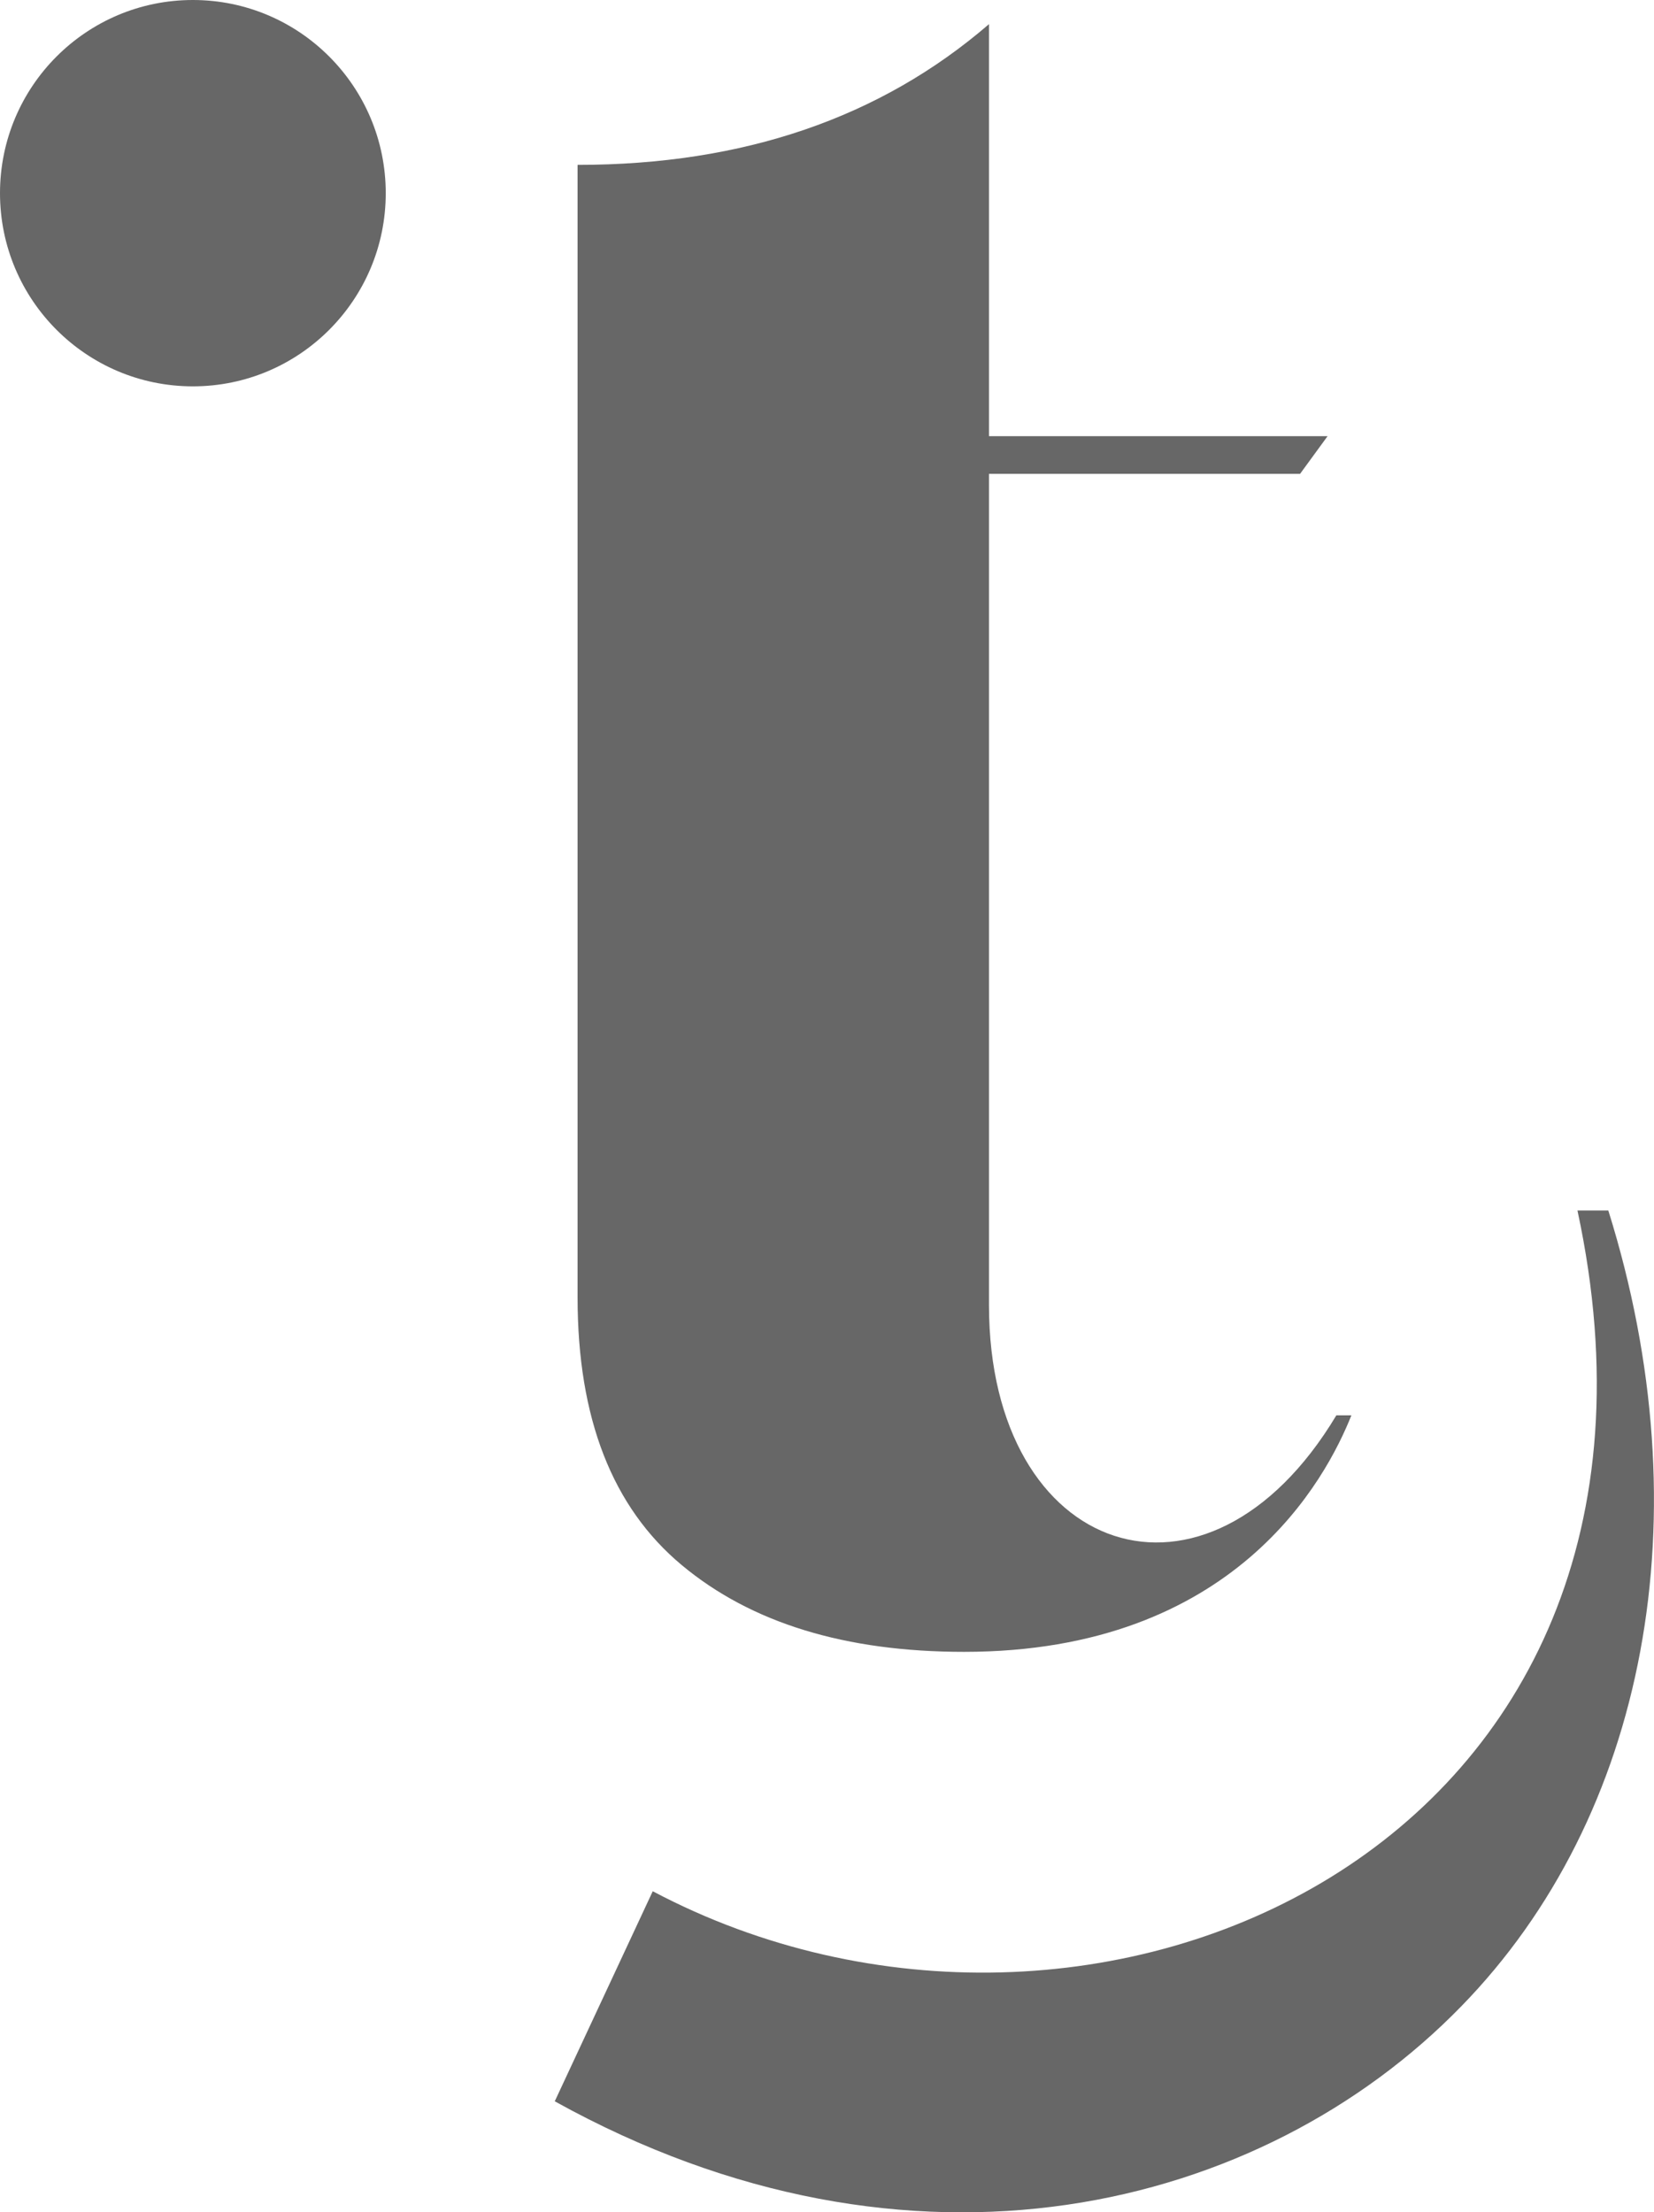 <?xml version="1.0" encoding="UTF-8"?> <svg xmlns="http://www.w3.org/2000/svg" width="246" height="329" viewBox="0 0 246 329" fill="none"> <path d="M198.758 210.475H200.994C197.254 219.858 183.721 245.651 143.391 245.651C125.732 245.651 111.736 241.365 101.403 232.754C91.07 224.144 85.903 210.9 85.903 192.945V24.519C110.54 24.519 130.937 17.53 147.092 3.591V64.868H197.447L193.36 70.467H147.092V194.142C147.131 231.519 179.48 242.639 198.758 210.475Z" fill="#676767"></path> <path d="M28.686 57.455C44.529 57.455 57.372 44.593 57.372 28.727C57.372 12.862 44.529 0 28.686 0C12.843 0 0 12.862 0 28.727C0 44.593 12.843 57.455 28.686 57.455Z" fill="#676767"></path> <path d="M82.509 312.489L97.083 281.251C162.167 315.693 255.05 274.996 234.615 180.01H239.203C253.43 225.457 244.909 270.092 217.341 298.357C187.653 328.86 135.486 341.873 82.509 312.489Z" fill="#676767"></path> </svg> 